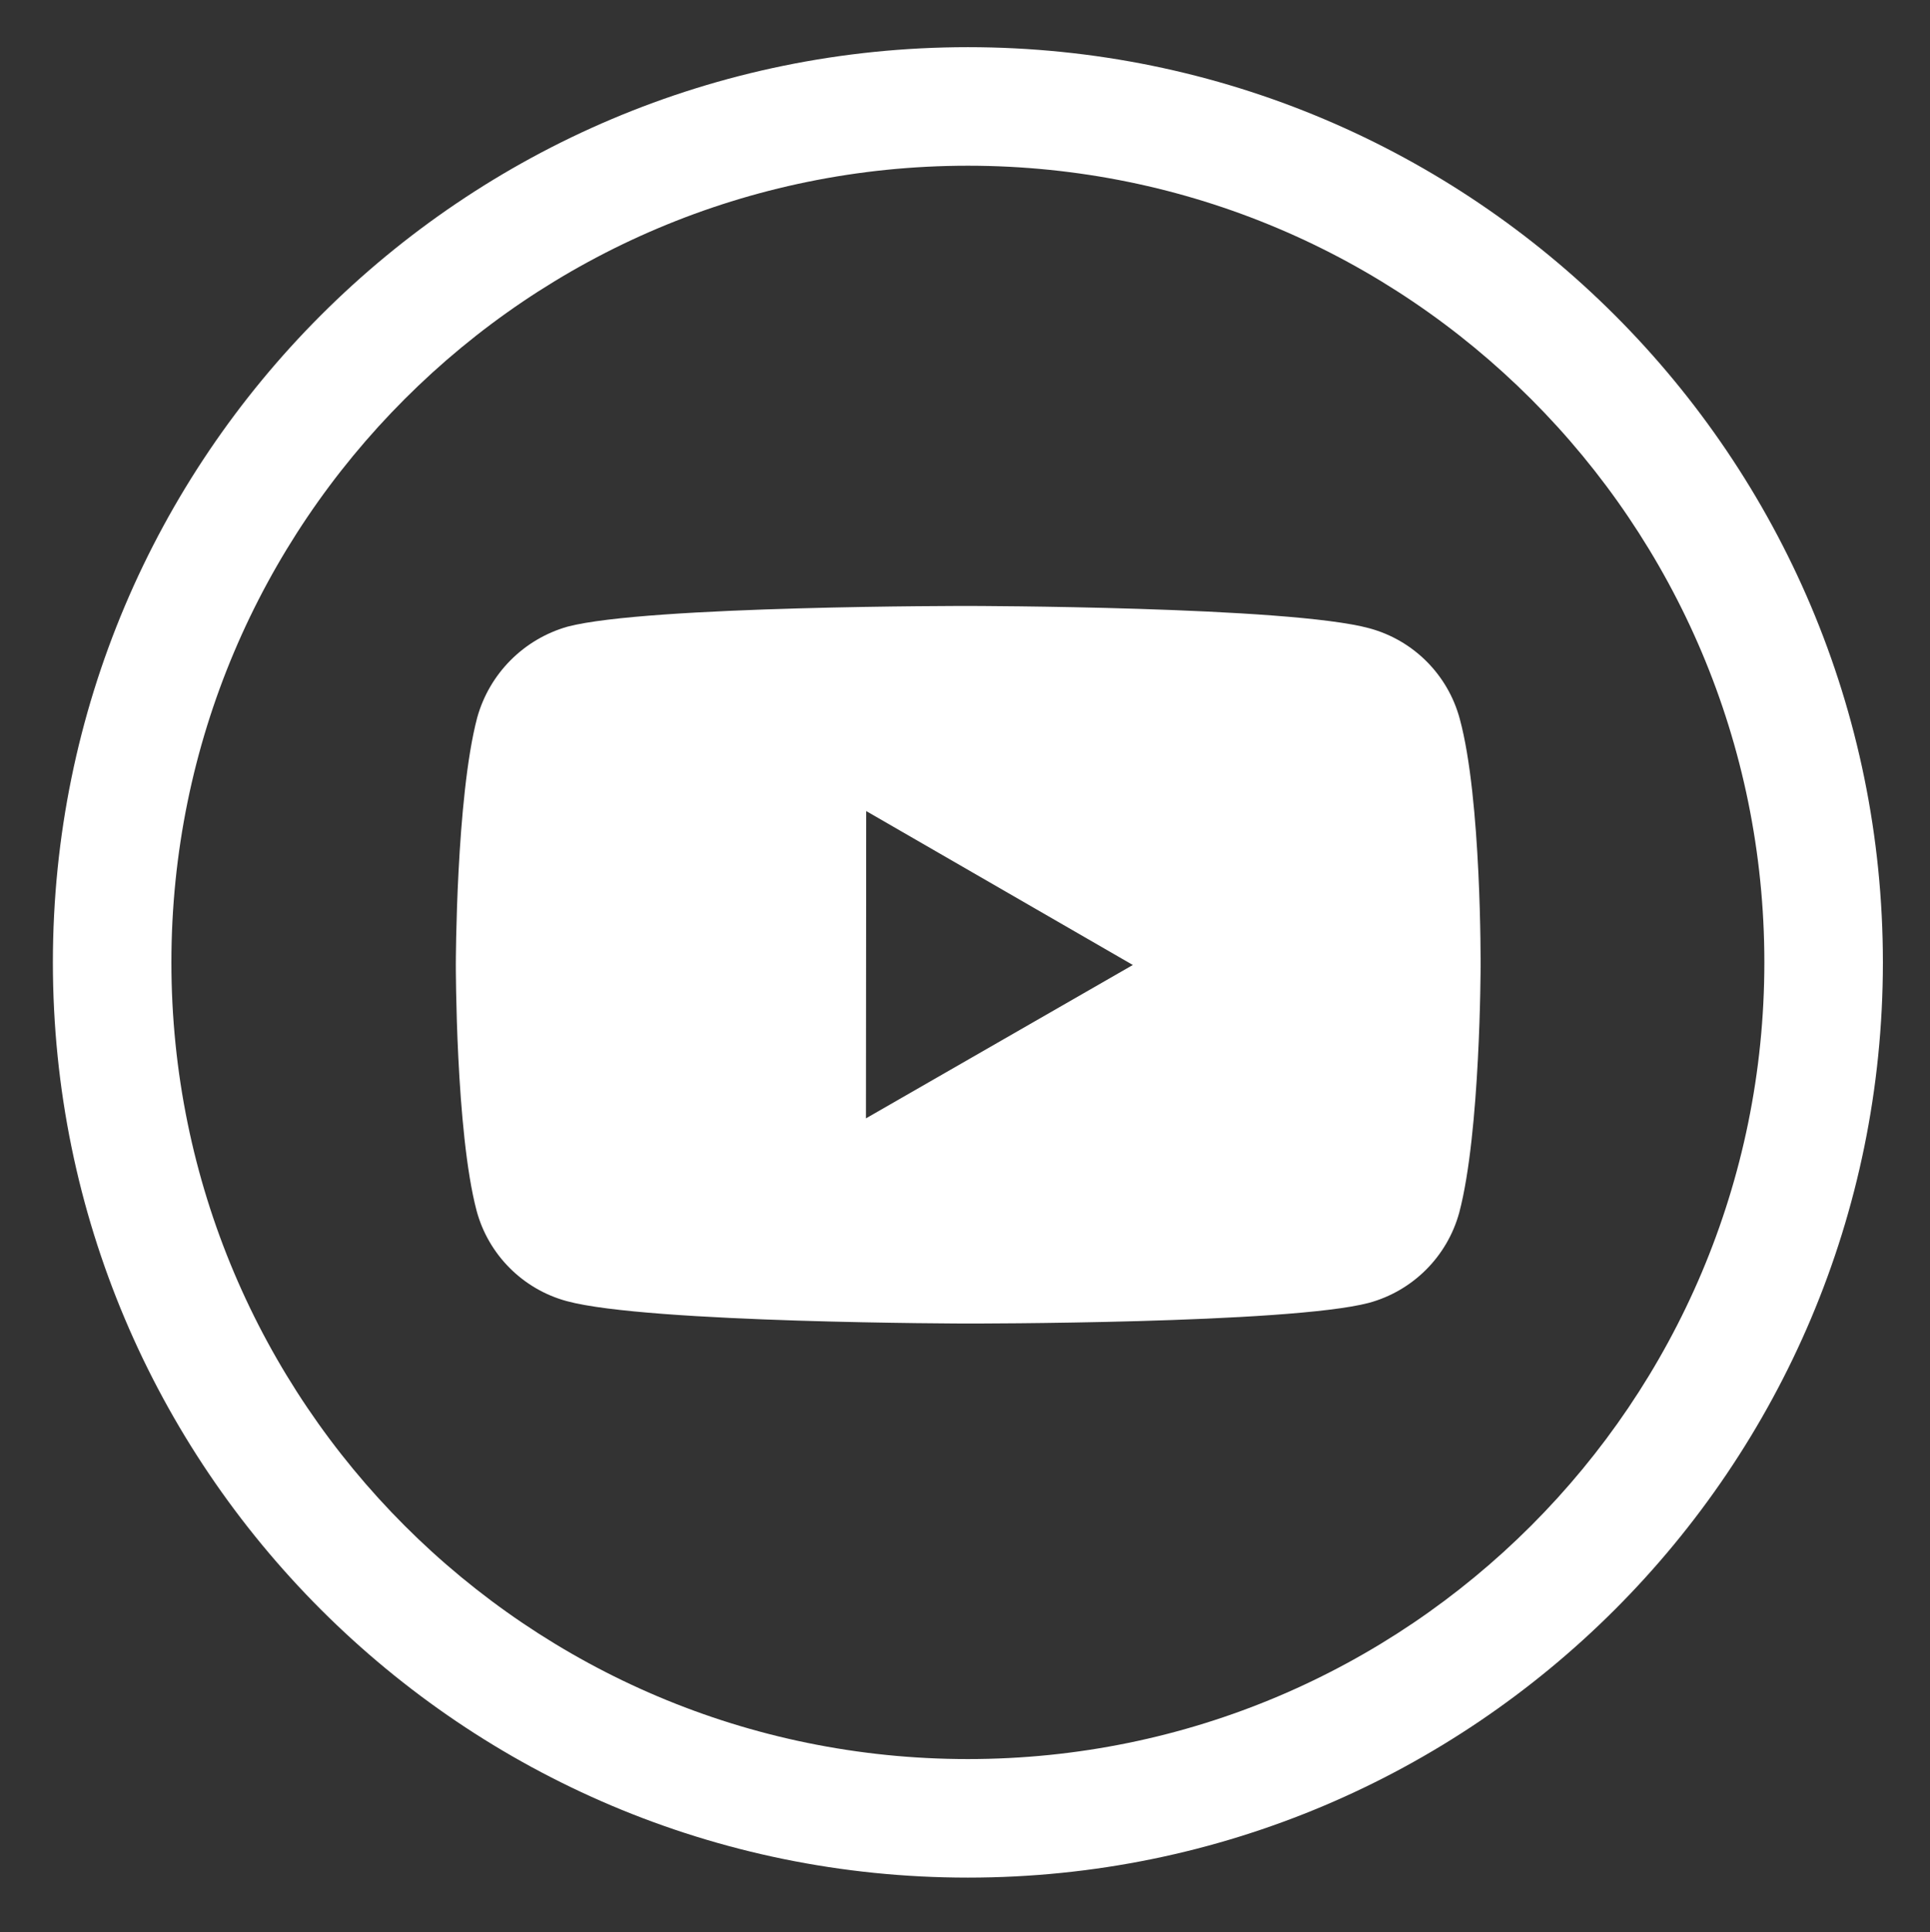 <?xml version="1.0" encoding="utf-8"?>
<!-- Generator: Adobe Illustrator 28.0.0, SVG Export Plug-In . SVG Version: 6.00 Build 0)  -->
<svg version="1.1" id="Capa_1" xmlns="http://www.w3.org/2000/svg" xmlns:xlink="http://www.w3.org/1999/xlink" x="0px" y="0px"
	 viewBox="0 0 1023 1024" style="enable-background:new 0 0 1023 1024;" xml:space="preserve">
<rect x="0" y="0" width="1023" height="1024" fill="#333333" stroke="none"/>
<style type="text/css">
	.st0{fill:#FFFFFF;}
</style>
<path class="st0" d="M513.03,25c-267.86,0-485,217.14-485,485s217.14,485,485,485s485-217.14,485-485S780.88,25,513.03,25z
	 M513.03,932.18C279.86,932.18,90.85,743.16,90.85,510S279.86,87.82,513.03,87.82S935.2,276.84,935.2,510
	S746.19,932.18,513.03,932.18z"/>
<path class="st0" d="M773.74,380.9c-6.29-23.34-24.5-41.59-47.82-47.93c-42.5-11.67-212.53-11.86-212.53-11.86
	s-170-0.19-212.53,10.96c-23.3,6.63-41.46,24.92-47.93,48.25c-11.21,42.5-11.32,130.65-11.32,130.65s-0.11,88.58,11.02,130.65
	c6.24,23.26,24.56,41.63,47.85,47.9c42.94,11.67,212.51,11.86,212.51,11.86s170.03,0.19,212.53-10.94
	c23.33-6.33,41.57-24.53,47.96-47.85c11.24-42.47,11.32-130.6,11.32-130.6S785.33,423.4,773.74,380.9z M459,592.65l0.14-162.84
	l141.32,81.56L459,592.65z"/>
</svg>
